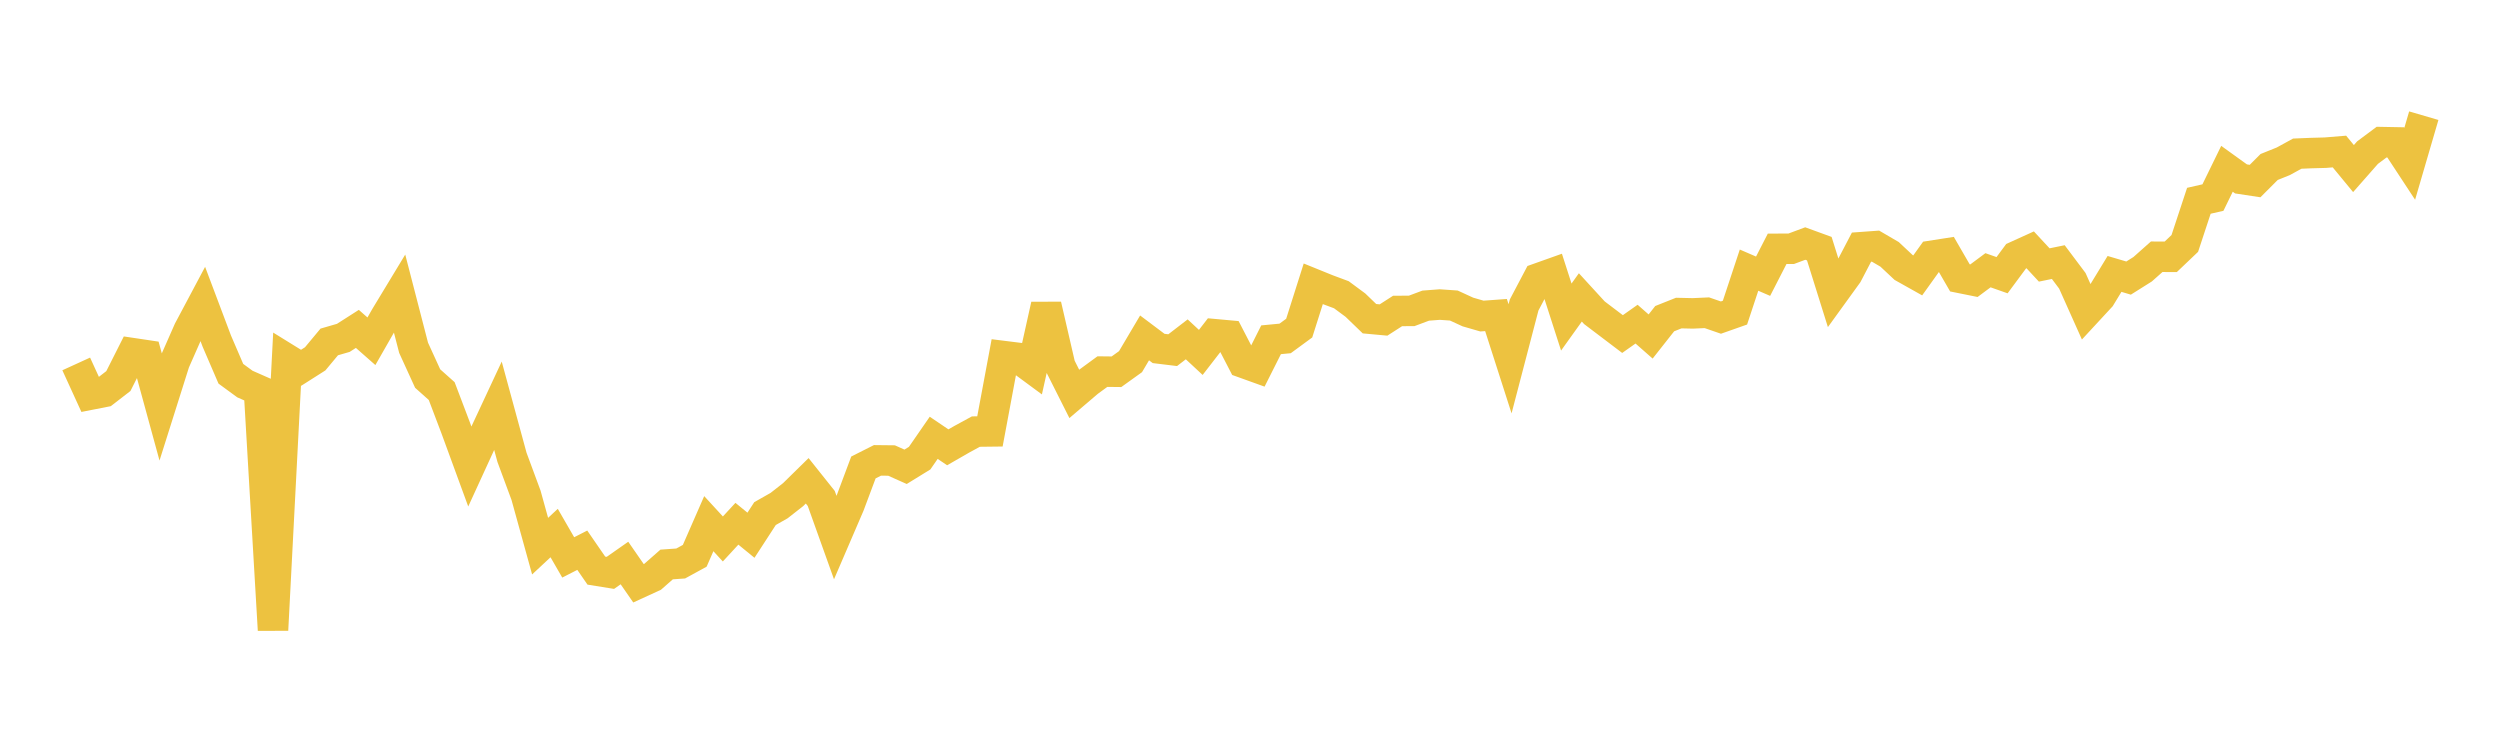 <svg width="164" height="48" xmlns="http://www.w3.org/2000/svg" xmlns:xlink="http://www.w3.org/1999/xlink"><path fill="none" stroke="rgb(237,194,64)" stroke-width="2" d="M5,23.874L5.922,25.89L6.844,25.709L7.766,24.997L8.689,23.166L9.611,23.304L10.533,26.674L11.455,23.755L12.377,21.661L13.299,19.927L14.222,22.376L15.144,24.518L16.066,25.193L16.988,25.599L17.91,41.328L18.832,23.556L19.754,24.126L20.677,23.539L21.599,22.431L22.521,22.164L23.443,21.575L24.365,22.387L25.287,20.774L26.21,19.249L27.132,22.815L28.054,24.833L28.976,25.655L29.898,28.085L30.82,30.602L31.743,28.59L32.665,26.615L33.587,30.002L34.509,32.494L35.431,35.827L36.353,34.968L37.275,36.566L38.198,36.094L39.12,37.432L40.042,37.58L40.964,36.934L41.886,38.264L42.808,37.841L43.731,37.03L44.653,36.965L45.575,36.46L46.497,34.352L47.419,35.356L48.341,34.358L49.263,35.112L50.186,33.691L51.108,33.168L52.03,32.446L52.952,31.541L53.874,32.698L54.796,35.273L55.719,33.128L56.641,30.665L57.563,30.2L58.485,30.21L59.407,30.622L60.329,30.054L61.251,28.72L62.174,29.344L63.096,28.814L64.018,28.312L64.94,28.301L65.862,23.361L66.784,23.476L67.707,24.157L68.629,20.013L69.551,24.007L70.473,25.838L71.395,25.052L72.317,24.377L73.24,24.387L74.162,23.725L75.084,22.166L76.006,22.859L76.928,22.971L77.85,22.261L78.772,23.118L79.695,21.925L80.617,22.009L81.539,23.79L82.461,24.122L83.383,22.289L84.305,22.201L85.228,21.524L86.15,18.618L87.072,18.992L87.994,19.335L88.916,20.017L89.838,20.907L90.76,20.992L91.683,20.399L92.605,20.395L93.527,20.05L94.449,19.979L95.371,20.043L96.293,20.467L97.216,20.734L98.138,20.667L99.06,23.538L99.982,20.009L100.904,18.26L101.826,17.932L102.749,20.799L103.671,19.51L104.593,20.516L105.515,21.215L106.437,21.914L107.359,21.264L108.281,22.075L109.204,20.904L110.126,20.537L111.048,20.558L111.97,20.516L112.892,20.834L113.814,20.509L114.737,17.721L115.659,18.12L116.581,16.322L117.503,16.319L118.425,15.976L119.347,16.312L120.269,19.256L121.192,17.98L122.114,16.214L123.036,16.147L123.958,16.686L124.88,17.55L125.802,18.067L126.725,16.777L127.647,16.633L128.569,18.228L129.491,18.414L130.413,17.728L131.335,18.053L132.257,16.808L133.18,16.389L134.102,17.382L135.024,17.193L135.946,18.421L136.868,20.481L137.79,19.484L138.713,17.969L139.635,18.242L140.557,17.662L141.479,16.843L142.401,16.847L143.323,15.969L144.246,13.171L145.168,12.961L146.09,11.073L147.012,11.737L147.934,11.877L148.856,10.954L149.778,10.583L150.701,10.079L151.623,10.041L152.545,10.016L153.467,9.94L154.389,11.059L155.311,10.011L156.234,9.323L157.156,9.34L158.078,10.744L159,7.589"></path></svg>